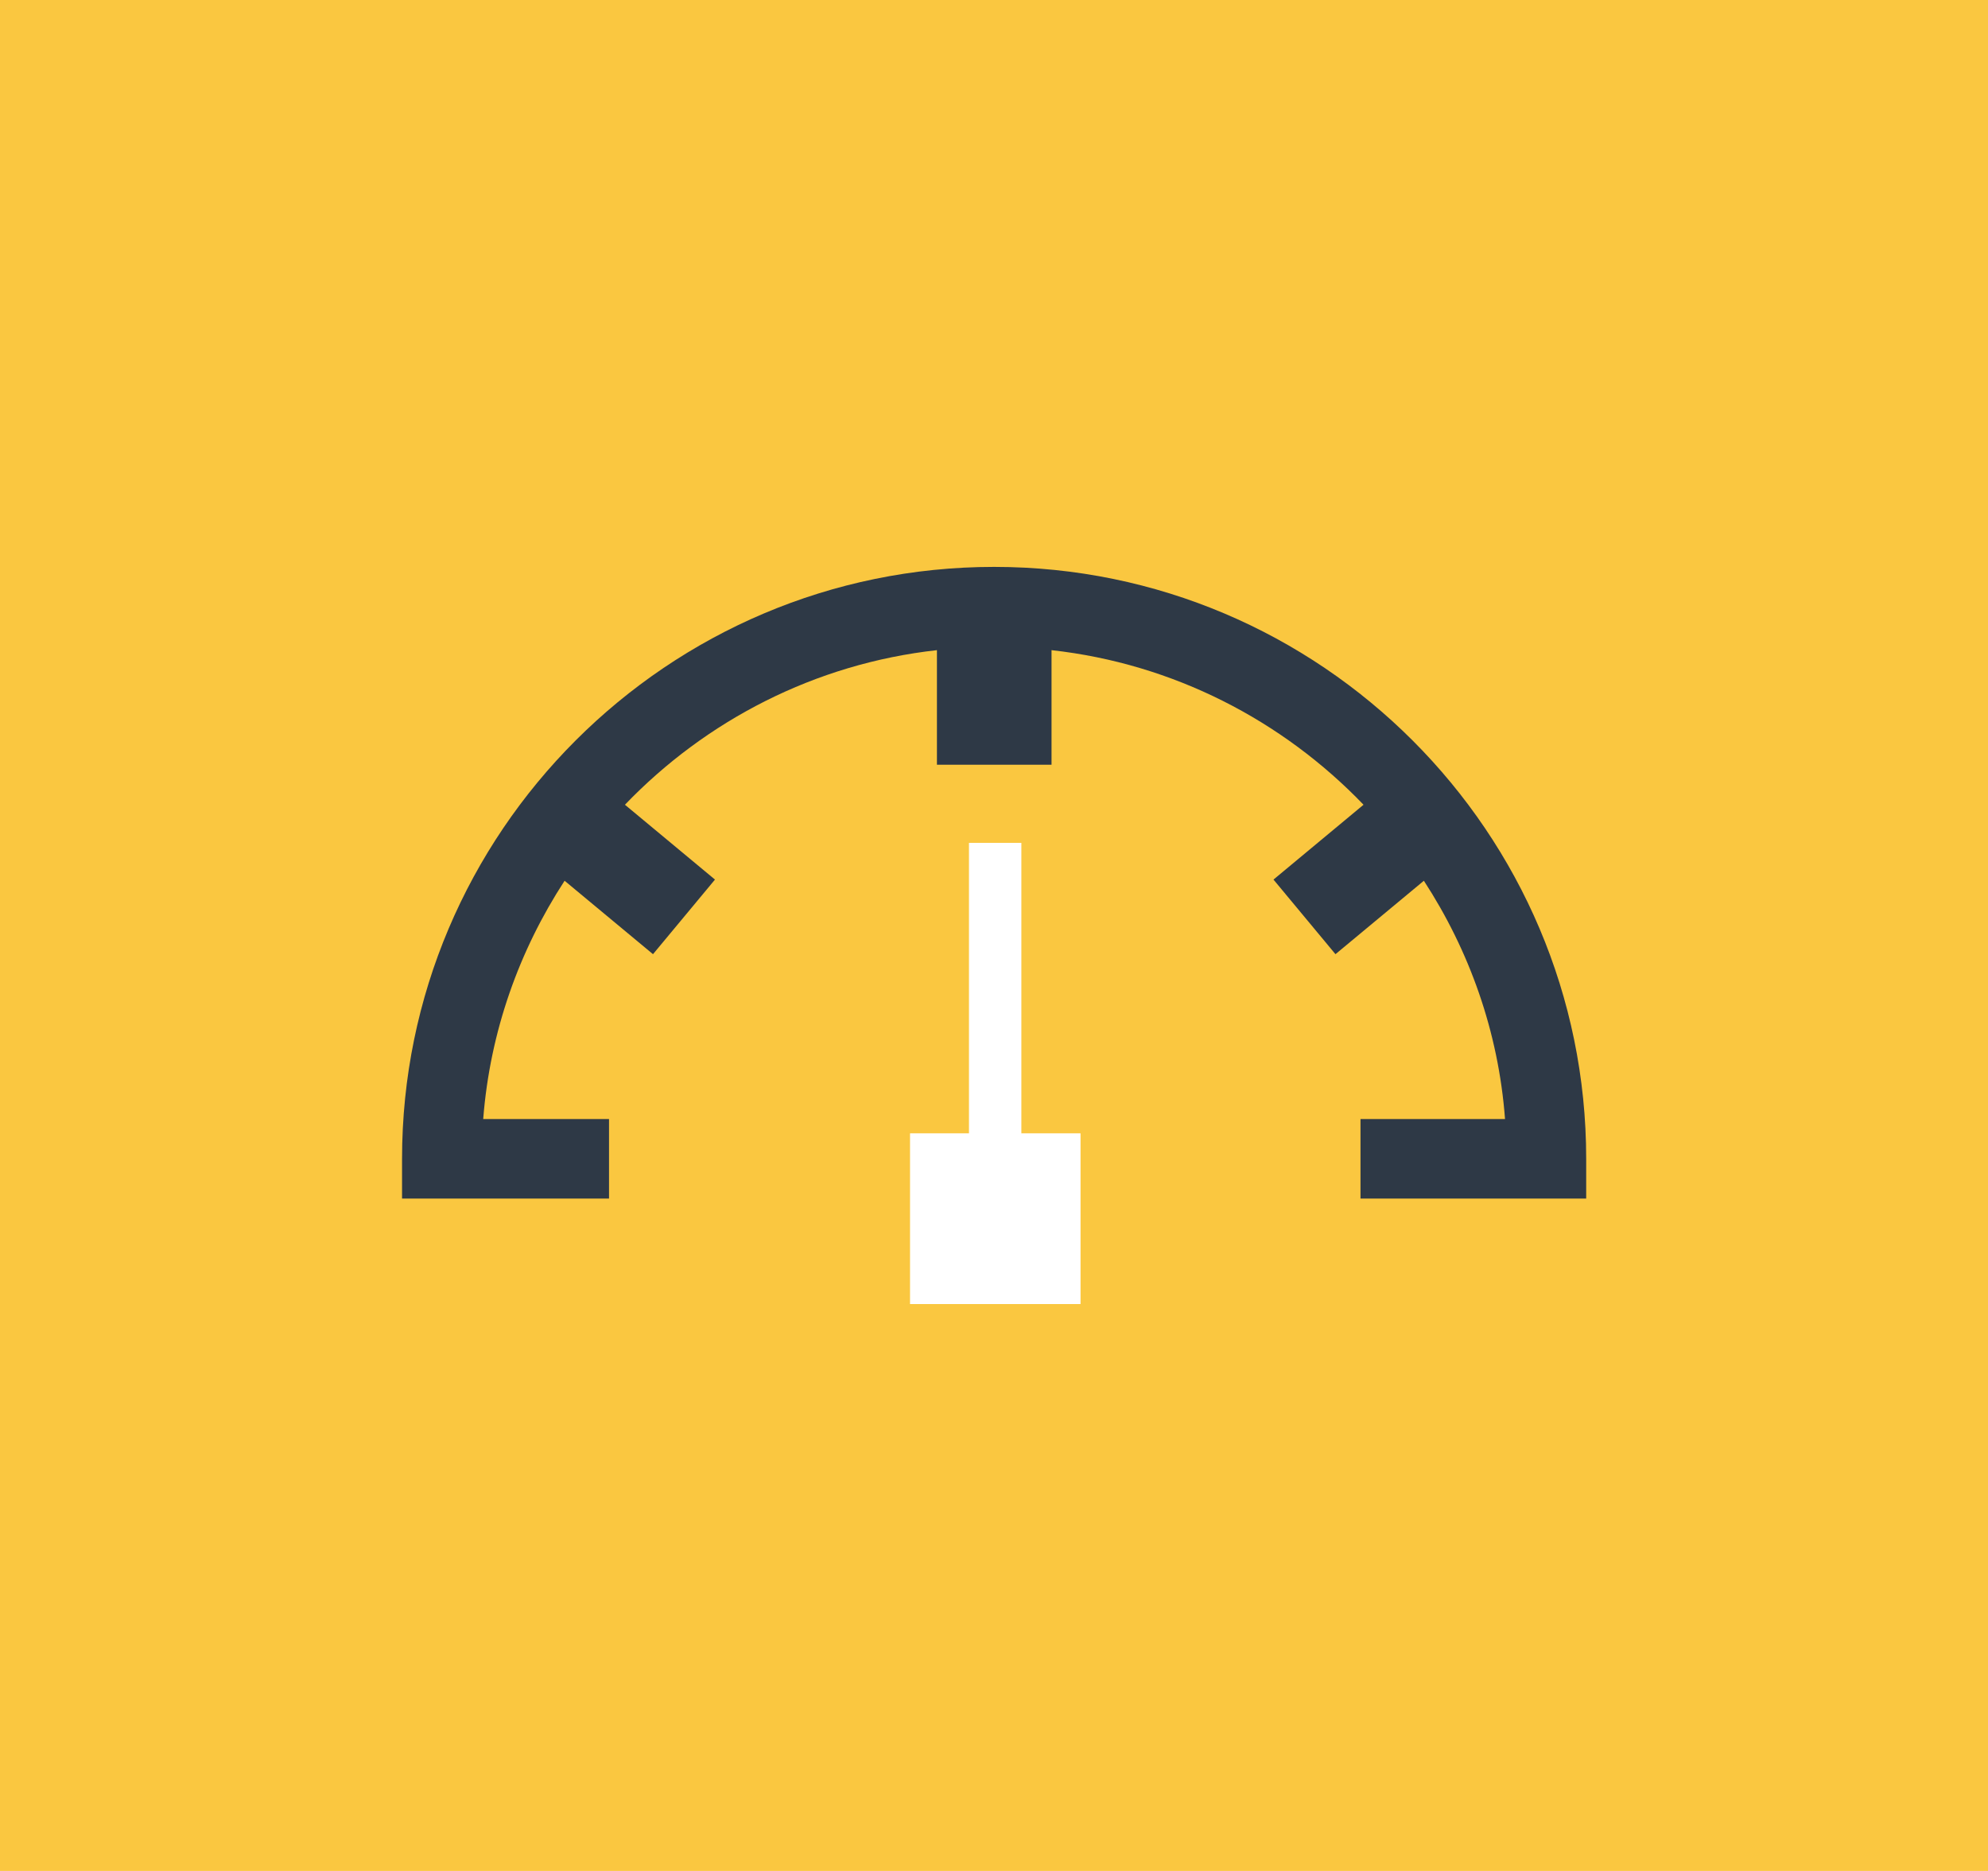<?xml version="1.0" encoding="UTF-8"?>
<svg id="Capa_2" xmlns="http://www.w3.org/2000/svg" viewBox="0 0 85 80">
  <g id="Capa_1-2" data-name="Capa_1">
    <g>
      <rect width="85" height="80" style="fill: #fac740;"/>
      <g>
        <path d="M42.5,24.24c-13.95,0-25.31,11.35-25.31,25.31v1.7h8.85v-3.4h-5.38c.29-3.74,1.54-7.21,3.48-10.19l3.78,3.14,2.65-3.19-3.85-3.2c3.46-3.6,8.12-6.03,13.34-6.61v4.9h4.9v-4.9c5.22.58,9.88,3.01,13.34,6.61l-3.85,3.2,2.65,3.19,3.78-3.14c1.94,2.98,3.19,6.45,3.47,10.19h-6.18v3.4h9.65v-1.7c0-13.95-11.35-25.31-25.31-25.31Z" style="fill: #2e3946;"/>
        <polygon points="43.67 48.46 43.67 36.04 41.43 36.04 41.43 48.46 38.91 48.46 38.91 55.76 46.2 55.76 46.2 48.46 43.67 48.46" style="fill: #fff;"/>
      </g>
    </g>
  </g>
</svg>